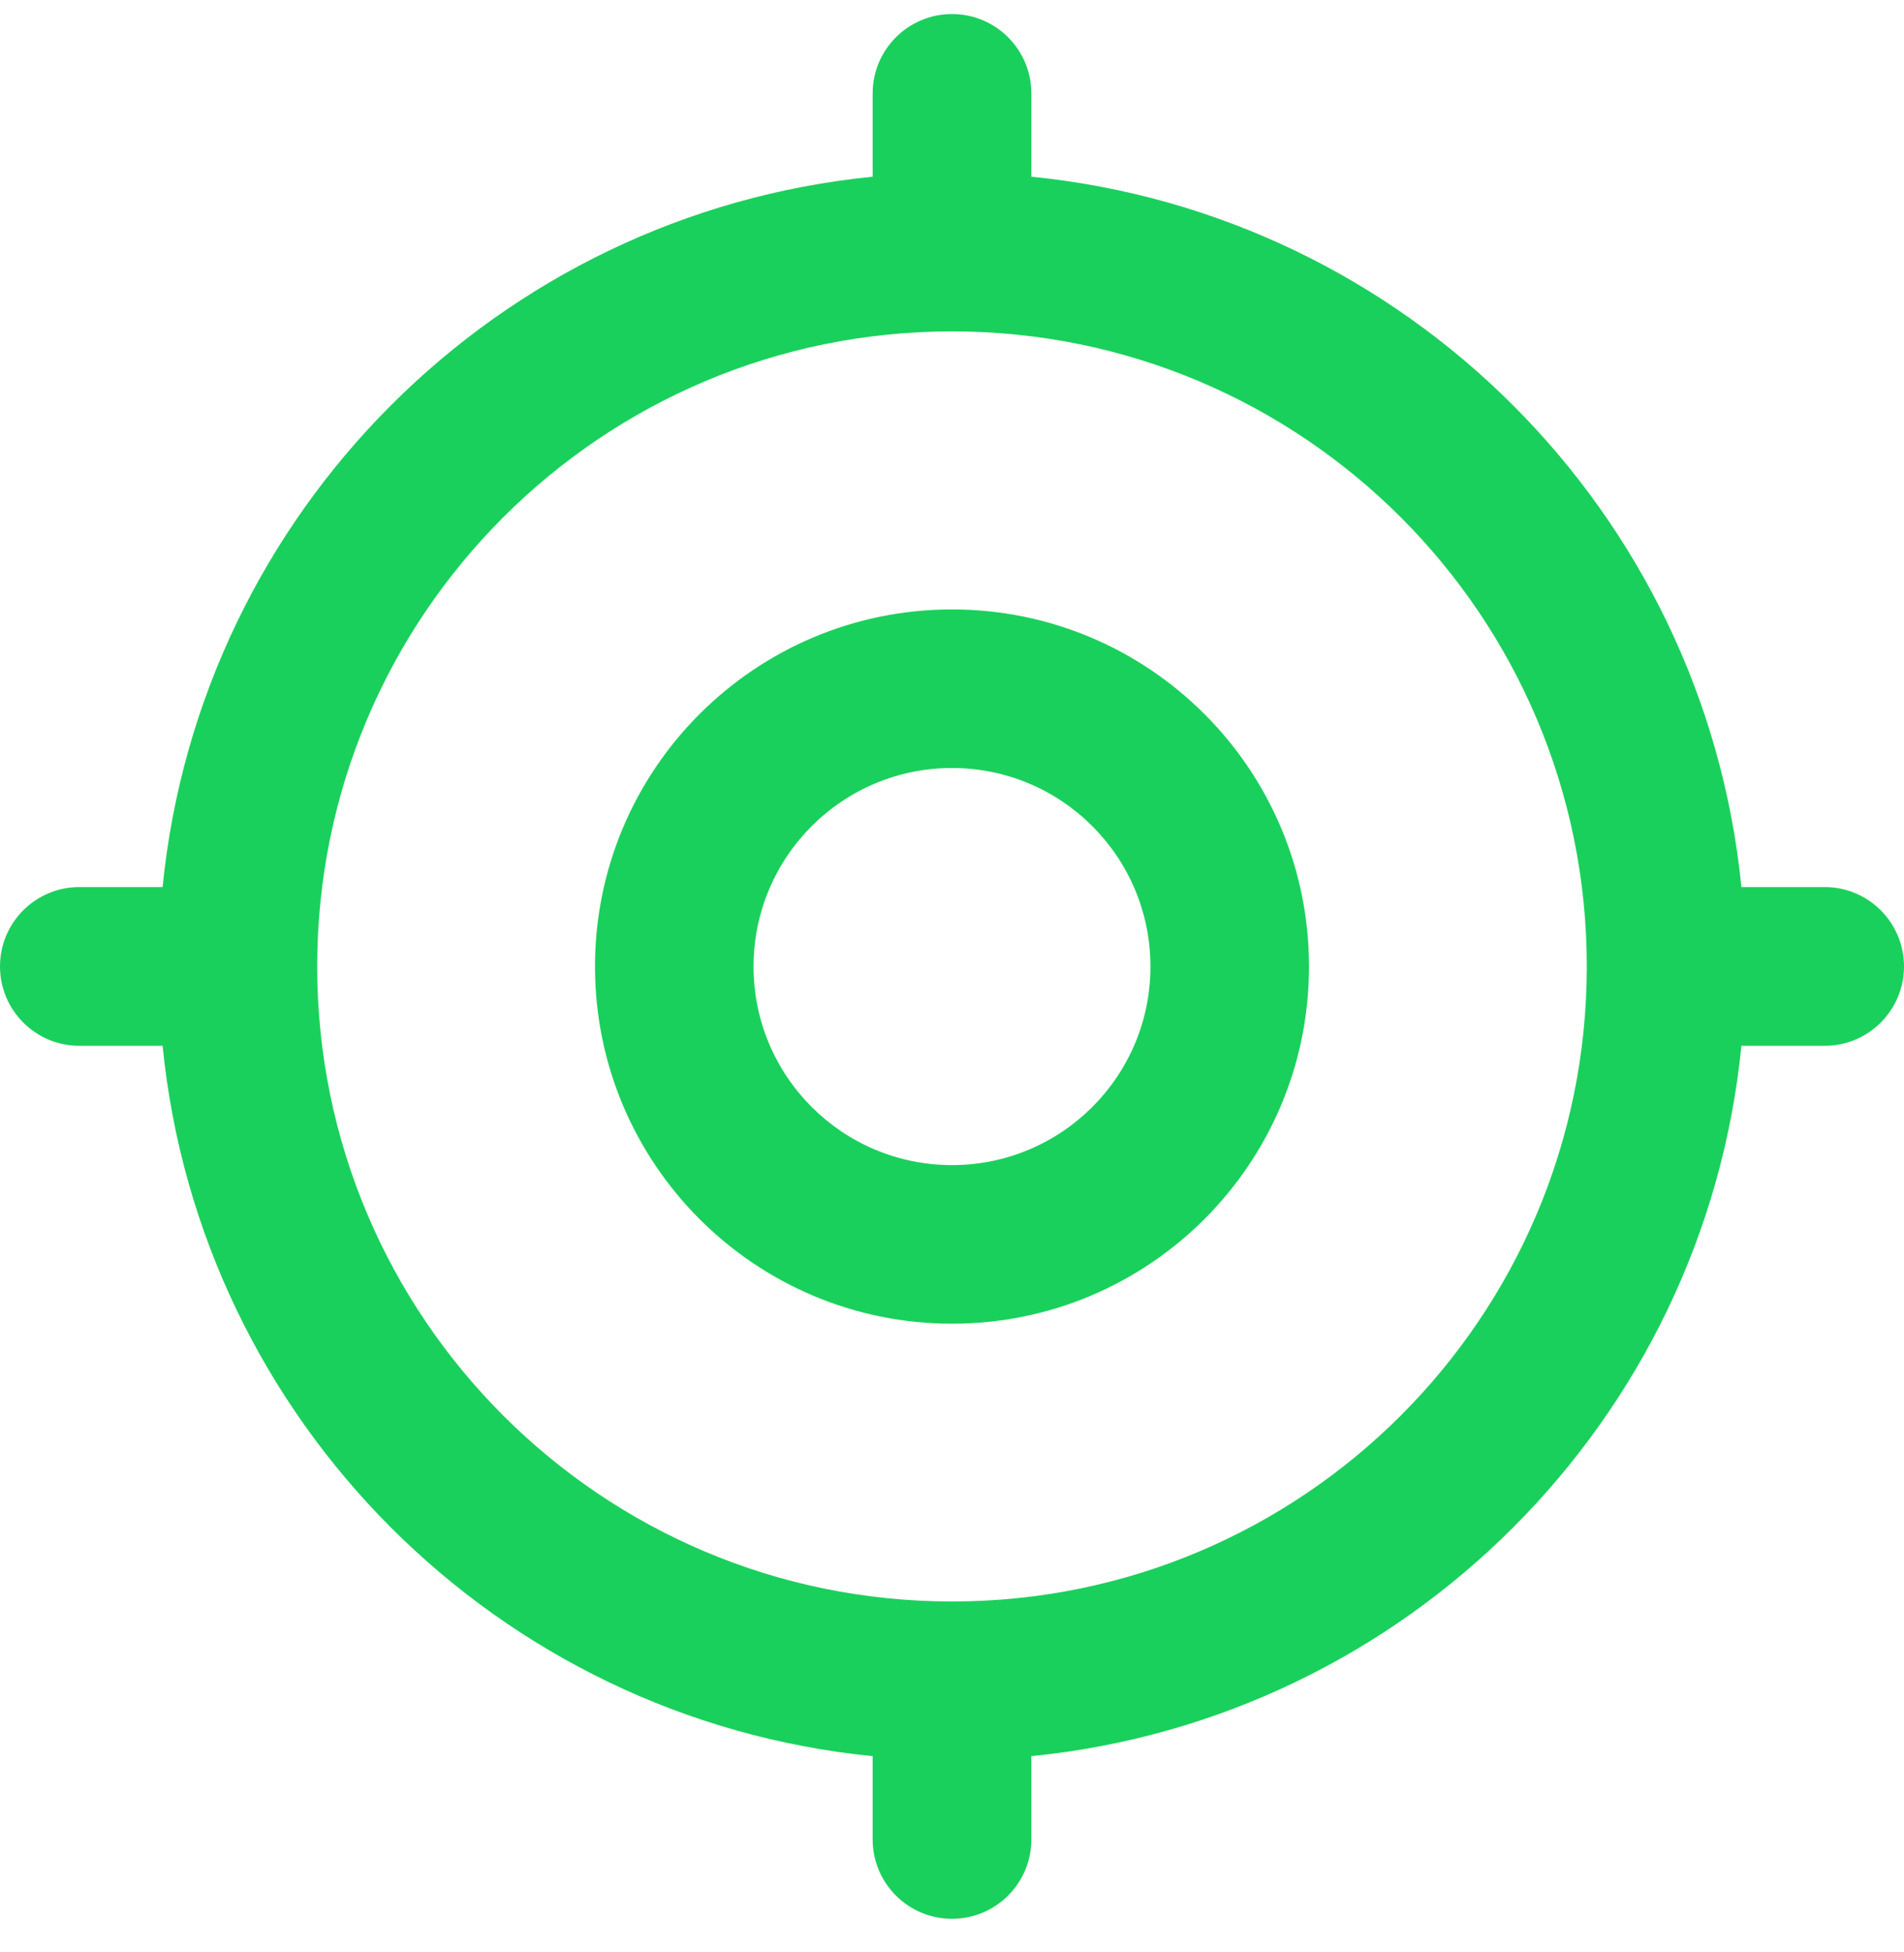 <svg width="40" height="41" viewBox="0 0 40 41" fill="none" xmlns="http://www.w3.org/2000/svg">
<g clip-path="url(#clip0_639_31028)">
<path fill-rule="evenodd" clip-rule="evenodd" d="M20 27.798C24.142 27.798 27.5 24.44 27.5 20.298C27.5 16.156 24.142 12.798 20 12.798C15.858 12.798 12.5 16.156 12.5 20.298C12.5 24.44 15.858 27.798 20 27.798ZM20 24.467C17.697 24.467 15.831 22.601 15.831 20.298C15.831 17.995 17.697 16.128 20 16.128C22.303 16.128 24.169 17.995 24.169 20.298C24.169 22.601 22.303 24.467 20 24.467Z" fill="#1AD05C"/>
<path fill-rule="evenodd" clip-rule="evenodd" d="M18.333 1.962C18.333 1.041 19.079 0.295 20 0.295C20.921 0.295 21.667 1.041 21.667 1.962V3.711C29.541 4.492 35.803 10.754 36.584 18.628H38.333C39.254 18.628 40 19.374 40 20.295C40 21.215 39.254 21.962 38.333 21.962H36.584C35.803 29.836 29.541 36.098 21.667 36.879V38.628C21.667 39.549 20.921 40.295 20 40.295C19.079 40.295 18.333 39.549 18.333 38.628V36.879C10.459 36.098 4.197 29.836 3.416 21.962H1.667C0.746 21.962 0 21.215 0 20.295C-1.98682e-07 19.374 0.746 18.628 1.667 18.628H3.416C4.197 10.754 10.459 4.492 18.333 3.711V1.962ZM20 33.631C12.635 33.631 6.664 27.66 6.664 20.295C6.664 12.93 12.635 6.959 20 6.959C27.365 6.959 33.336 12.93 33.336 20.295C33.336 27.66 27.365 33.631 20 33.631Z" fill="#1AD05C"/>
</g>
<defs>
<clipPath id="clip0_639_31028">
<rect width="40" height="40" fill="white" transform="translate(0 0.295)"/>
</clipPath>
</defs>
</svg>
